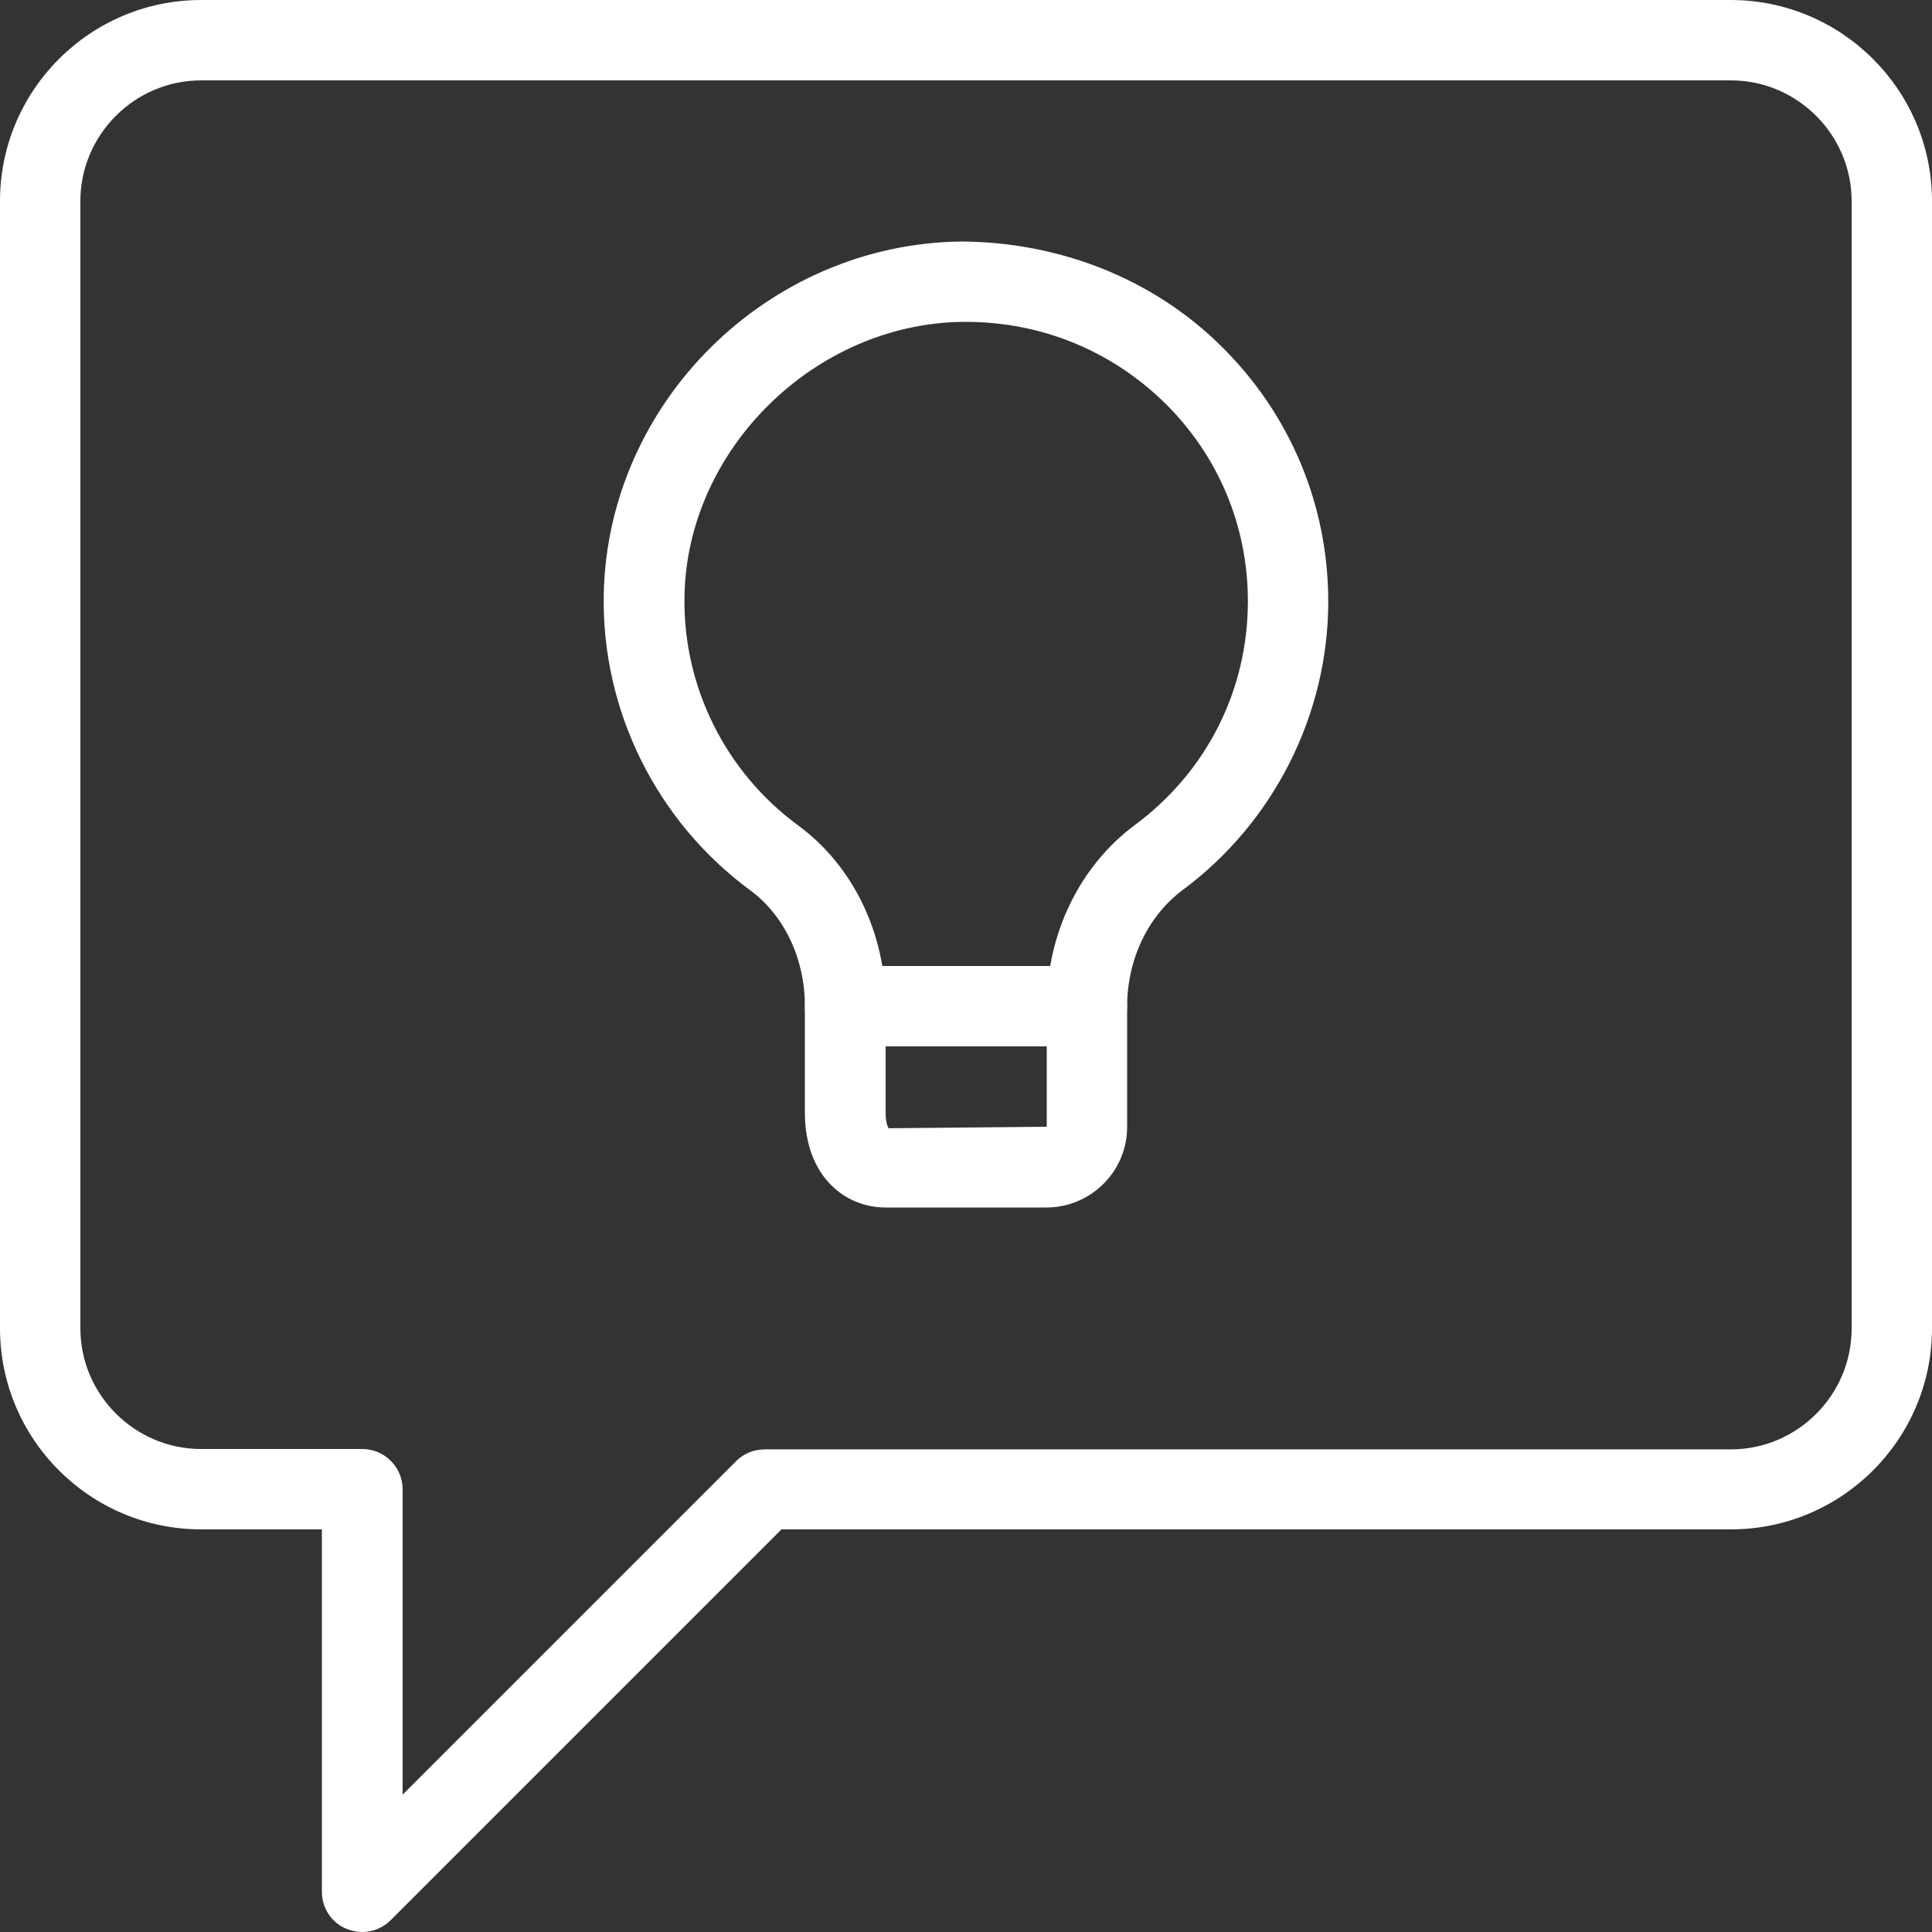 <?xml version="1.0" encoding="utf-8"?>
<!-- Generator: Adobe Illustrator 24.3.0, SVG Export Plug-In . SVG Version: 6.00 Build 0)  -->
<svg version="1.1" id="light" xmlns="http://www.w3.org/2000/svg" xmlns:xlink="http://www.w3.org/1999/xlink" x="0px" y="0px"
	 viewBox="0 0 512 512" style="enable-background:new 0 0 512 512;" xml:space="preserve">
<rect x="0" y="0" width="512" height="512" fill="#333333" stroke="none"/>
<style type="text/css">
	.st0{fill:#FFFFFF;}
</style>
<path class="st0" d="M96,512c-1.4,0-2.8-0.3-4.1-0.8c-4-1.6-6.6-5.5-6.6-9.9v-96h-32C23.9,405.3,0,381.4,0,352V53.3
	C0,23.9,23.9,0,53.3,0h405.3C488.1,0,512,23.9,512,53.3V352c0,29.4-23.9,53.3-53.3,53.3H207.1L103.5,508.9
	C101.5,510.9,98.8,512,96,512L96,512z M53.3,21.3c-17.6,0-32,14.4-32,32V352c0,17.6,14.4,32,32,32H96c5.9,0,10.7,4.8,10.7,10.7v80.9
	l88.4-88.4c2-2,4.7-3.1,7.6-3.1h256c17.6,0,32-14.4,32-32V53.3c0-17.6-14.4-32-32-32H53.3z"/>
<path class="st0" d="M277.3,320h-42.7c-10.3,0-21.3-7.9-21.3-25.2v-28.2c0-12.5-5.4-23.9-14.4-30.6c-24.9-18.3-39.5-47.7-38.9-78.5
	c1-50.8,43.4-92.8,94.6-93.5c25.6,0.1,50.6,9.5,69,27.7c18.3,18,28.4,42.1,28.4,67.7c0,29.9-14.4,58.5-38.5,76.4
	c-9.3,6.9-14.8,18.5-14.8,31v31.9C298.7,310.4,289.1,320,277.3,320z M256,85.3c-0.4,0-0.7,0-1.1,0c-39.1,0.6-72.8,33.8-73.5,72.6
	c-0.5,23.9,10.8,46.7,30.2,60.9c14.5,10.7,23.1,28.5,23.1,47.8v28.2c0,3.2,0.8,4.2,0.8,4.2l41.9-0.4v-31.9
	c0-19.2,8.7-37.2,23.4-48.1c19-14.1,29.9-35.7,29.9-59.3c0-19.9-7.8-38.5-22-52.5C294.5,92.9,275.9,85.3,256,85.3L256,85.3z"/>
<path class="st0" d="M288,277.3h-64c-5.9,0-10.7-4.8-10.7-10.7S218.1,256,224,256h64c5.9,0,10.7,4.8,10.7,10.7
	S293.9,277.3,288,277.3z"/>
</svg>
